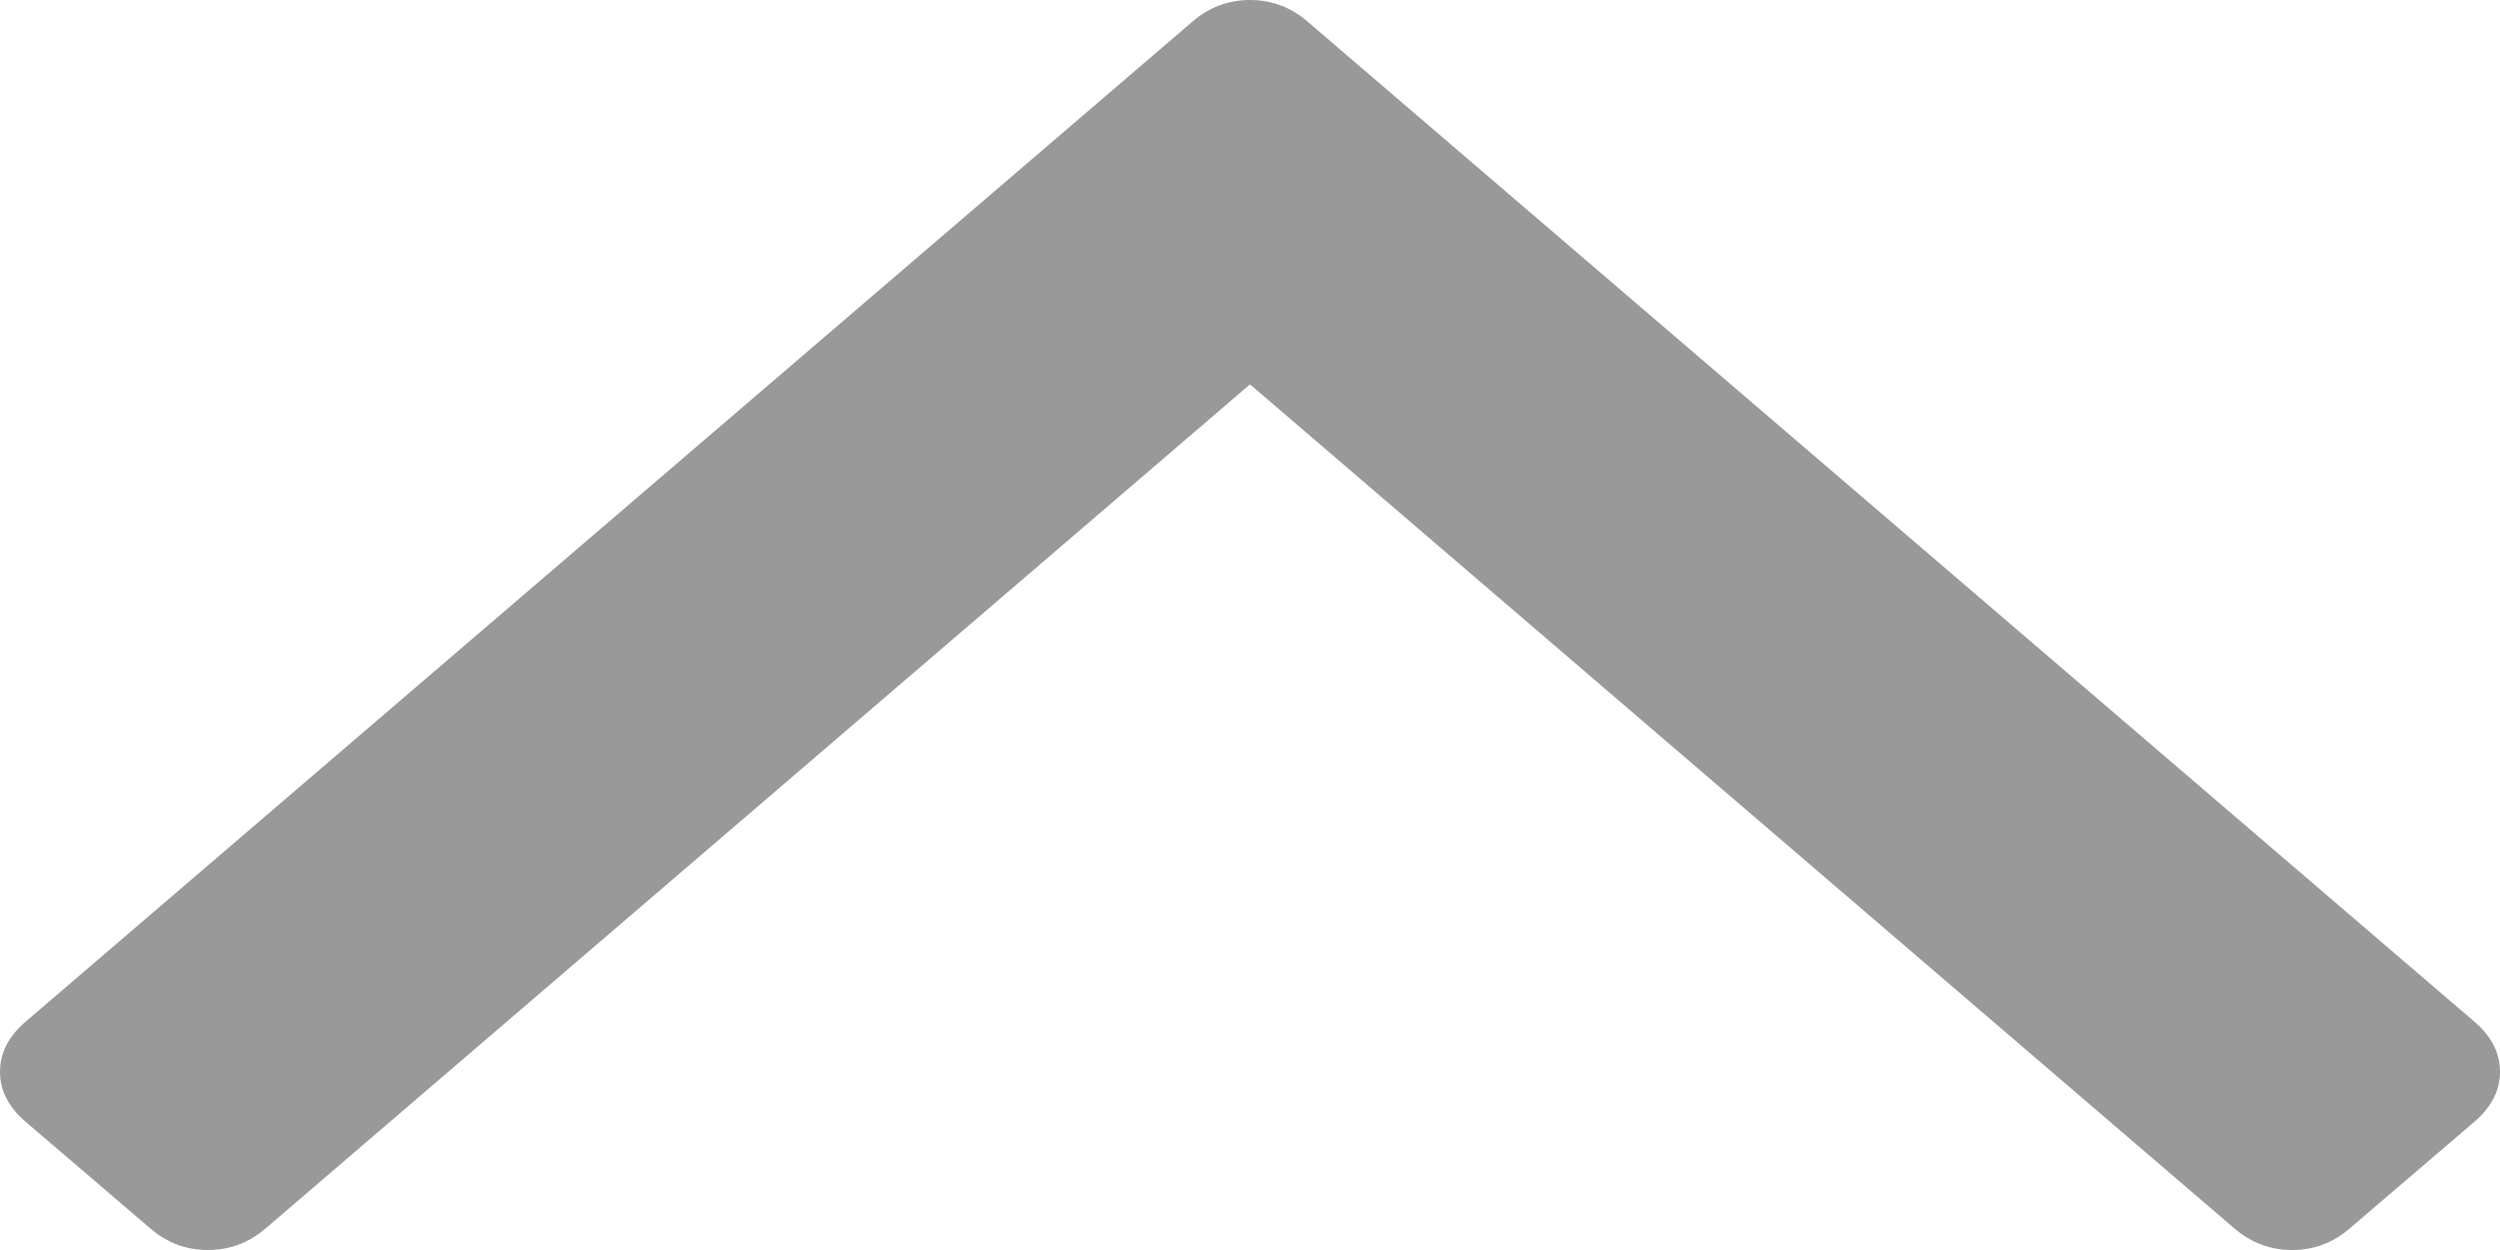 ﻿<?xml version="1.0" encoding="utf-8"?>
<svg version="1.1" xmlns:xlink="http://www.w3.org/1999/xlink" width="8px" height="4px" xmlns="http://www.w3.org/2000/svg">
  <g transform="matrix(1 0 0 1 -604 -5103 )">
    <path d="M 7.92 3.588  C 7.973 3.542  8 3.489  8 3.43  C 8 3.37  7.973 3.317  7.92 3.271  L 4.184 0.069  C 4.131 0.023  4.069 0  4 0  C 3.931 0  3.869 0.023  3.816 0.069  L 0.08 3.271  C 0.027 3.317  0 3.37  0 3.43  C 0 3.489  0.027 3.542  0.08 3.588  L 0.481 3.931  C 0.534 3.977  0.596 4  0.665 4  C 0.735 4  0.796 3.977  0.85 3.931  L 4 1.23  L 7.15 3.931  C 7.204 3.977  7.265 4  7.335 4  C 7.404 4  7.466 3.977  7.519 3.931  L 7.92 3.588  Z " fill-rule="nonzero" fill="#999999" stroke="none" transform="matrix(1 0 0 1 604 5103 )" />
  </g>
</svg>